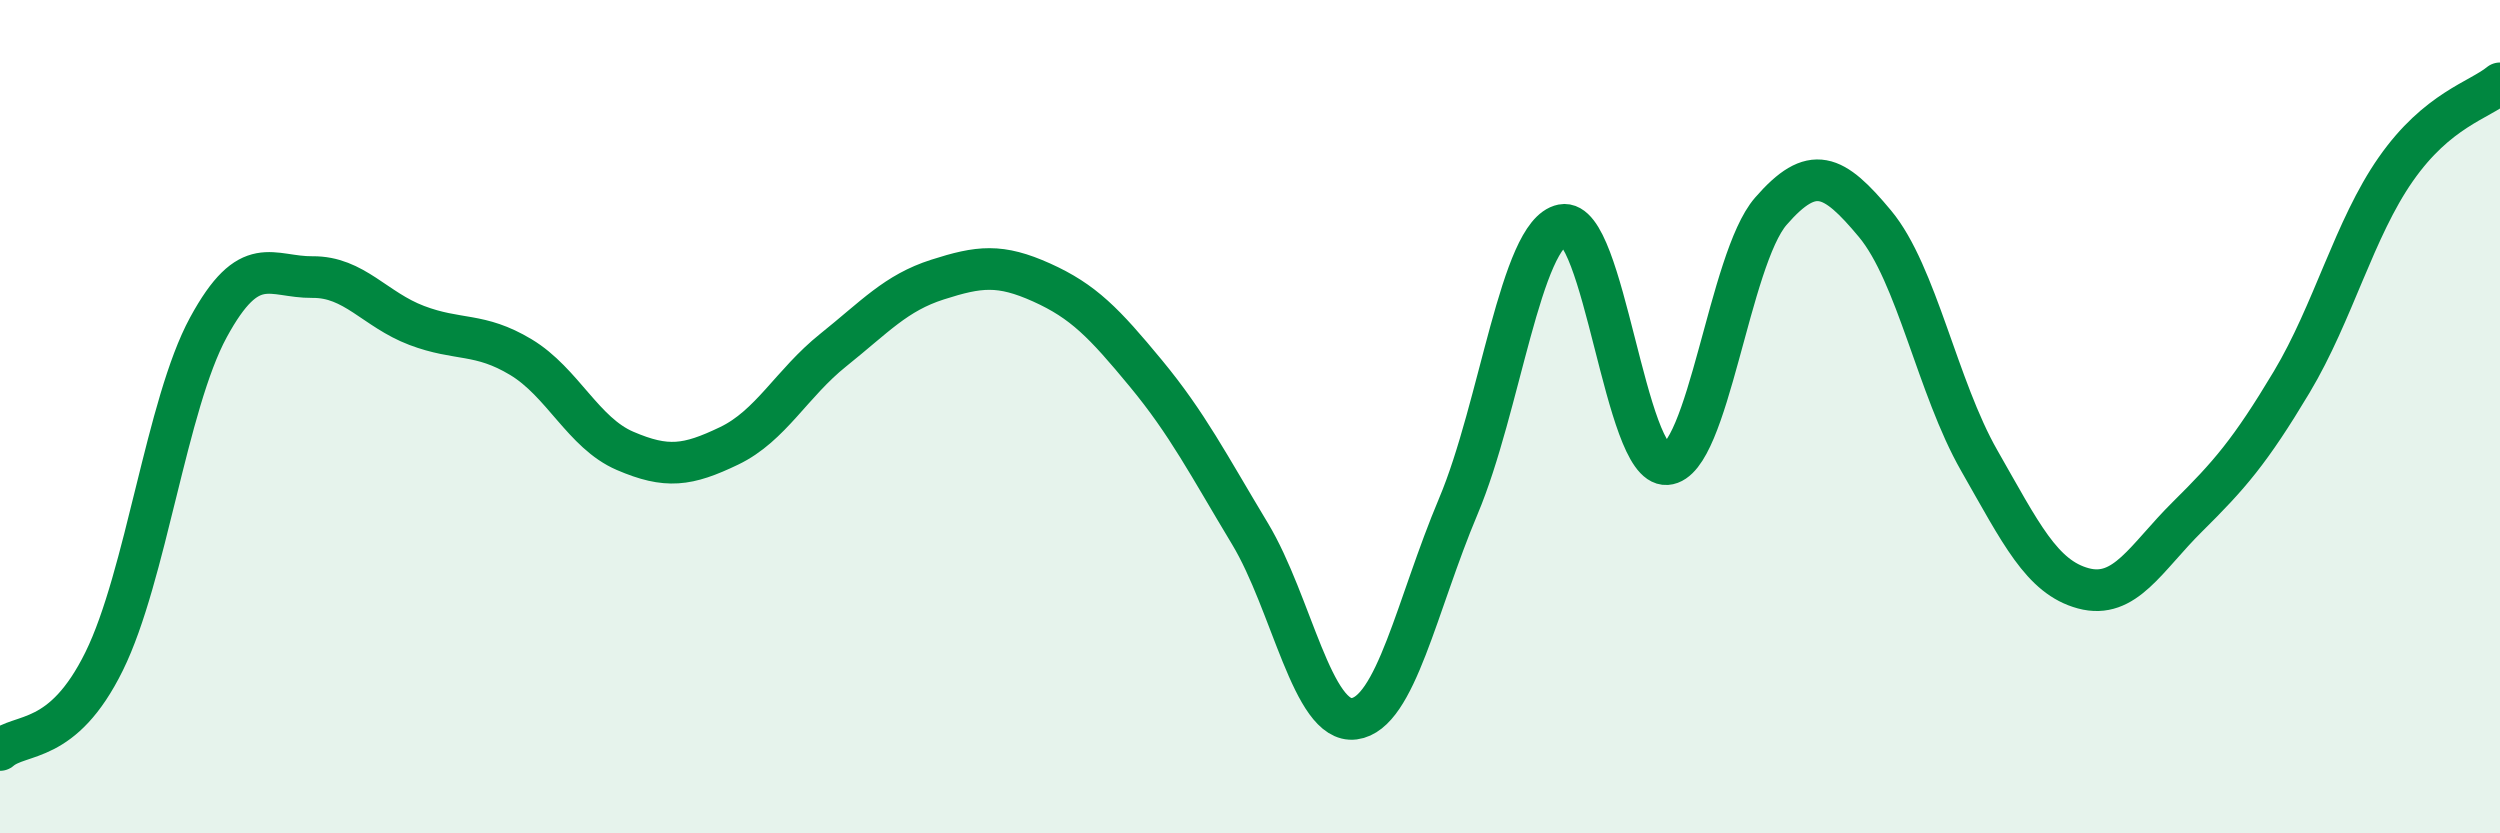 
    <svg width="60" height="20" viewBox="0 0 60 20" xmlns="http://www.w3.org/2000/svg">
      <path
        d="M 0,18 C 0.5,17.57 1.5,17.9 2.5,15.87 C 3.5,13.84 4,9.7 5,7.86 C 6,6.02 6.5,6.66 7.5,6.65 C 8.5,6.64 9,7.43 10,7.81 C 11,8.19 11.5,7.97 12.5,8.57 C 13.5,9.17 14,10.39 15,10.82 C 16,11.25 16.5,11.18 17.5,10.7 C 18.5,10.22 19,9.2 20,8.4 C 21,7.6 21.5,7.03 22.5,6.71 C 23.5,6.39 24,6.33 25,6.78 C 26,7.23 26.5,7.75 27.5,8.96 C 28.5,10.17 29,11.15 30,12.81 C 31,14.47 31.5,17.38 32.5,17.25 C 33.5,17.12 34,14.52 35,12.15 C 36,9.78 36.5,5.6 37.5,5.4 C 38.5,5.2 39,11.21 40,11.14 C 41,11.07 41.5,6.22 42.5,5.07 C 43.5,3.92 44,4.17 45,5.37 C 46,6.57 46.5,9.3 47.5,11.05 C 48.5,12.8 49,13.85 50,14.12 C 51,14.39 51.5,13.39 52.5,12.4 C 53.5,11.41 54,10.84 55,9.17 C 56,7.5 56.5,5.49 57.5,4.06 C 58.5,2.63 59.5,2.41 60,2L60 20L0 20Z"
        fill="#008740"
        opacity="0.1"
        stroke-linecap="round"
        stroke-linejoin="round"
      />
      <path
        d="M 0,18 C 0.5,17.57 1.5,17.9 2.5,15.87 C 3.5,13.84 4,9.7 5,7.86 C 6,6.02 6.5,6.66 7.5,6.65 C 8.5,6.64 9,7.43 10,7.81 C 11,8.19 11.5,7.97 12.5,8.57 C 13.5,9.17 14,10.39 15,10.82 C 16,11.25 16.5,11.18 17.5,10.7 C 18.5,10.22 19,9.2 20,8.4 C 21,7.6 21.5,7.03 22.5,6.71 C 23.5,6.39 24,6.33 25,6.78 C 26,7.23 26.5,7.75 27.5,8.96 C 28.5,10.17 29,11.15 30,12.81 C 31,14.47 31.5,17.38 32.5,17.25 C 33.5,17.12 34,14.52 35,12.15 C 36,9.78 36.5,5.6 37.5,5.4 C 38.5,5.2 39,11.21 40,11.14 C 41,11.07 41.5,6.22 42.5,5.07 C 43.5,3.92 44,4.17 45,5.37 C 46,6.57 46.5,9.3 47.5,11.05 C 48.5,12.8 49,13.85 50,14.12 C 51,14.39 51.5,13.39 52.5,12.4 C 53.5,11.41 54,10.84 55,9.17 C 56,7.5 56.5,5.49 57.5,4.06 C 58.5,2.63 59.5,2.41 60,2"
        stroke="#008740"
        stroke-width="1"
        fill="none"
        stroke-linecap="round"
        stroke-linejoin="round"
      />
    </svg>
  